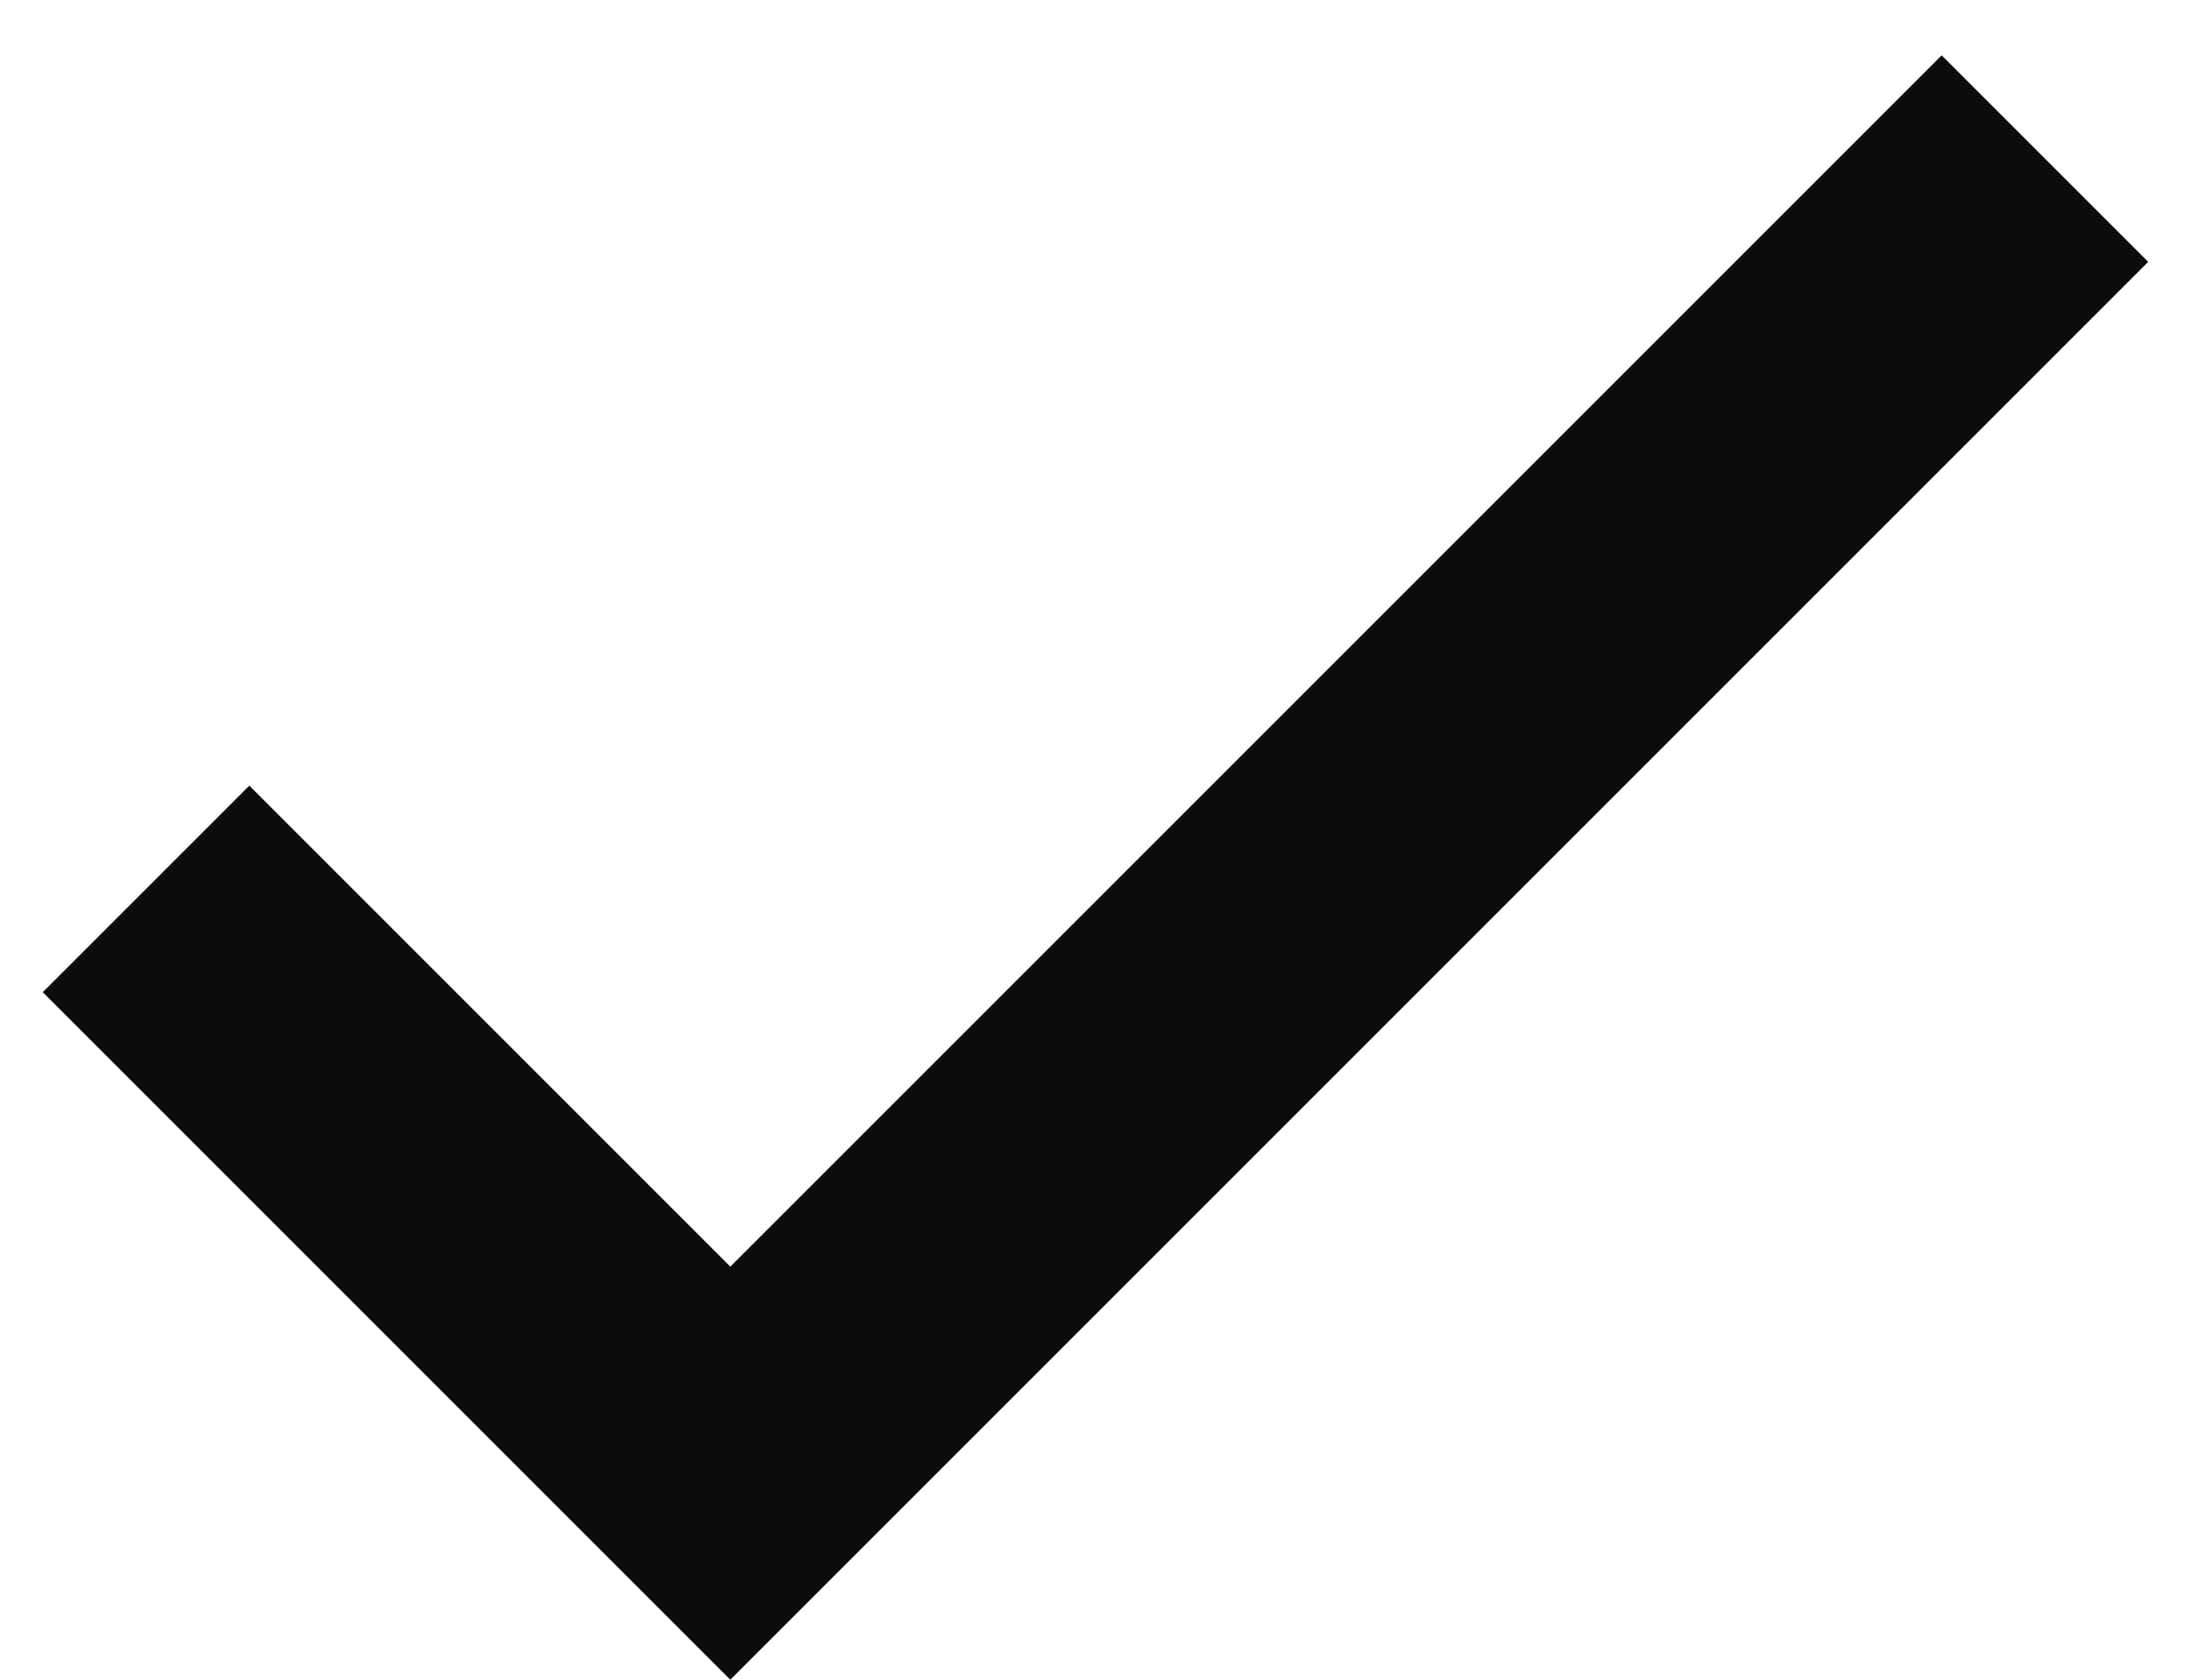 <?xml version="1.0" encoding="UTF-8"?> <svg xmlns="http://www.w3.org/2000/svg" width="30" height="23" viewBox="0 0 30 23" fill="none"><path d="M10 17.344L3.414 10.758L0.586 13.586L10 23L29.414 3.586L26.586 0.758L10 17.344Z" fill="#0C0C0C"></path></svg> 